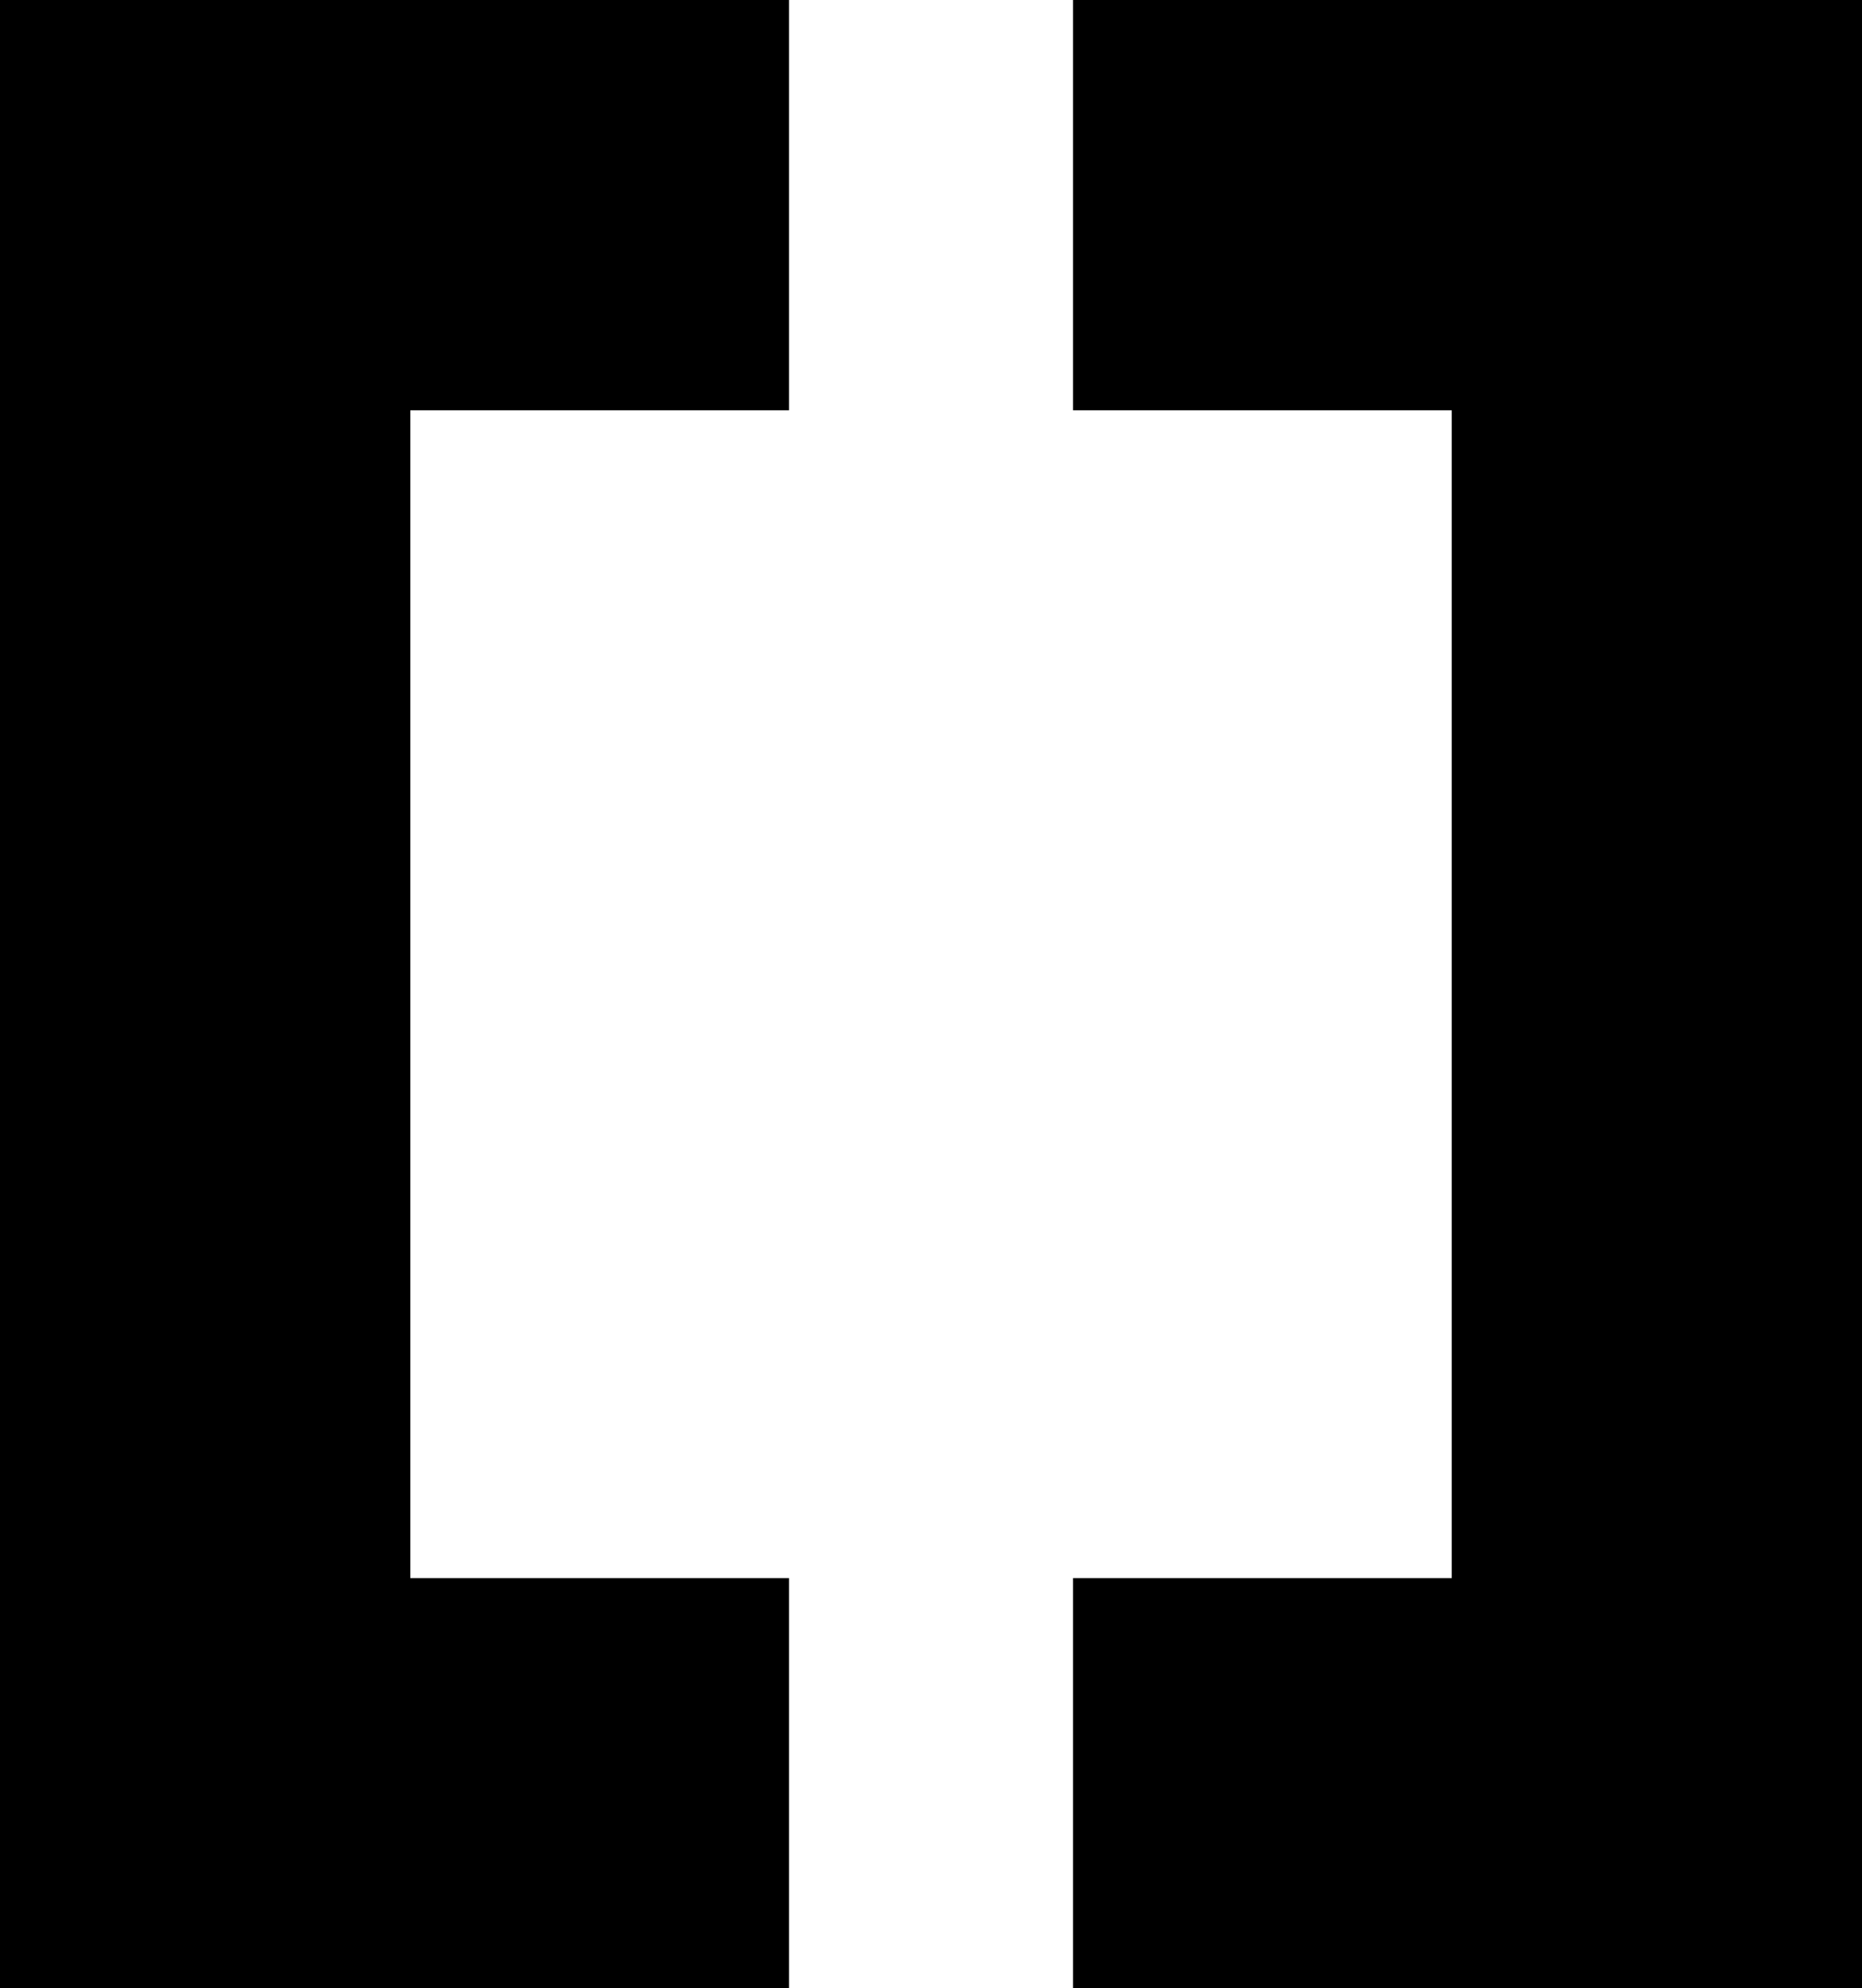<?xml version="1.0" encoding="UTF-8" standalone="no"?>
<!DOCTYPE svg PUBLIC "-//W3C//DTD SVG 1.0//EN"
	"http://www.w3.org/TR/2001/REC-SVG-20010904/DTD/svg10.dtd"><svg
   xmlns:svg="http://www.w3.org/2000/svg"
   xmlns="http://www.w3.org/2000/svg"
   version="1.0"
   width="140.475"
   height="149.999"
   id="svg2770">
  <defs
     id="defs2772" />
  <g
     transform="translate(-167.142,-2993.791)"
     id="layer1">
    <path
       d="M 167.142,2993.791 L 167.142,3024.743 L 167.142,3112.839 L 167.142,3143.791 L 226.668,3143.791 L 226.668,3112.839 L 198.096,3112.839 L 198.096,3024.743 L 226.668,3024.743 L 226.668,2993.791 L 198.096,2993.791 L 167.142,2993.791 z M 248.094,2993.791 L 248.094,3024.743 L 276.666,3024.743 L 276.666,3112.839 L 248.094,3112.839 L 248.094,3143.791 L 307.617,3143.791 L 307.617,3112.839 L 307.617,2993.791 L 248.094,2993.791 z"
       id="rect3856"
       style="fill:#000000;fill-opacity:1;stroke:none;stroke-width:6;stroke-linecap:butt;stroke-linejoin:round;stroke-miterlimit:4;stroke-dasharray:none;stroke-dashoffset:3.6;stroke-opacity:1" />
  </g>
</svg>
